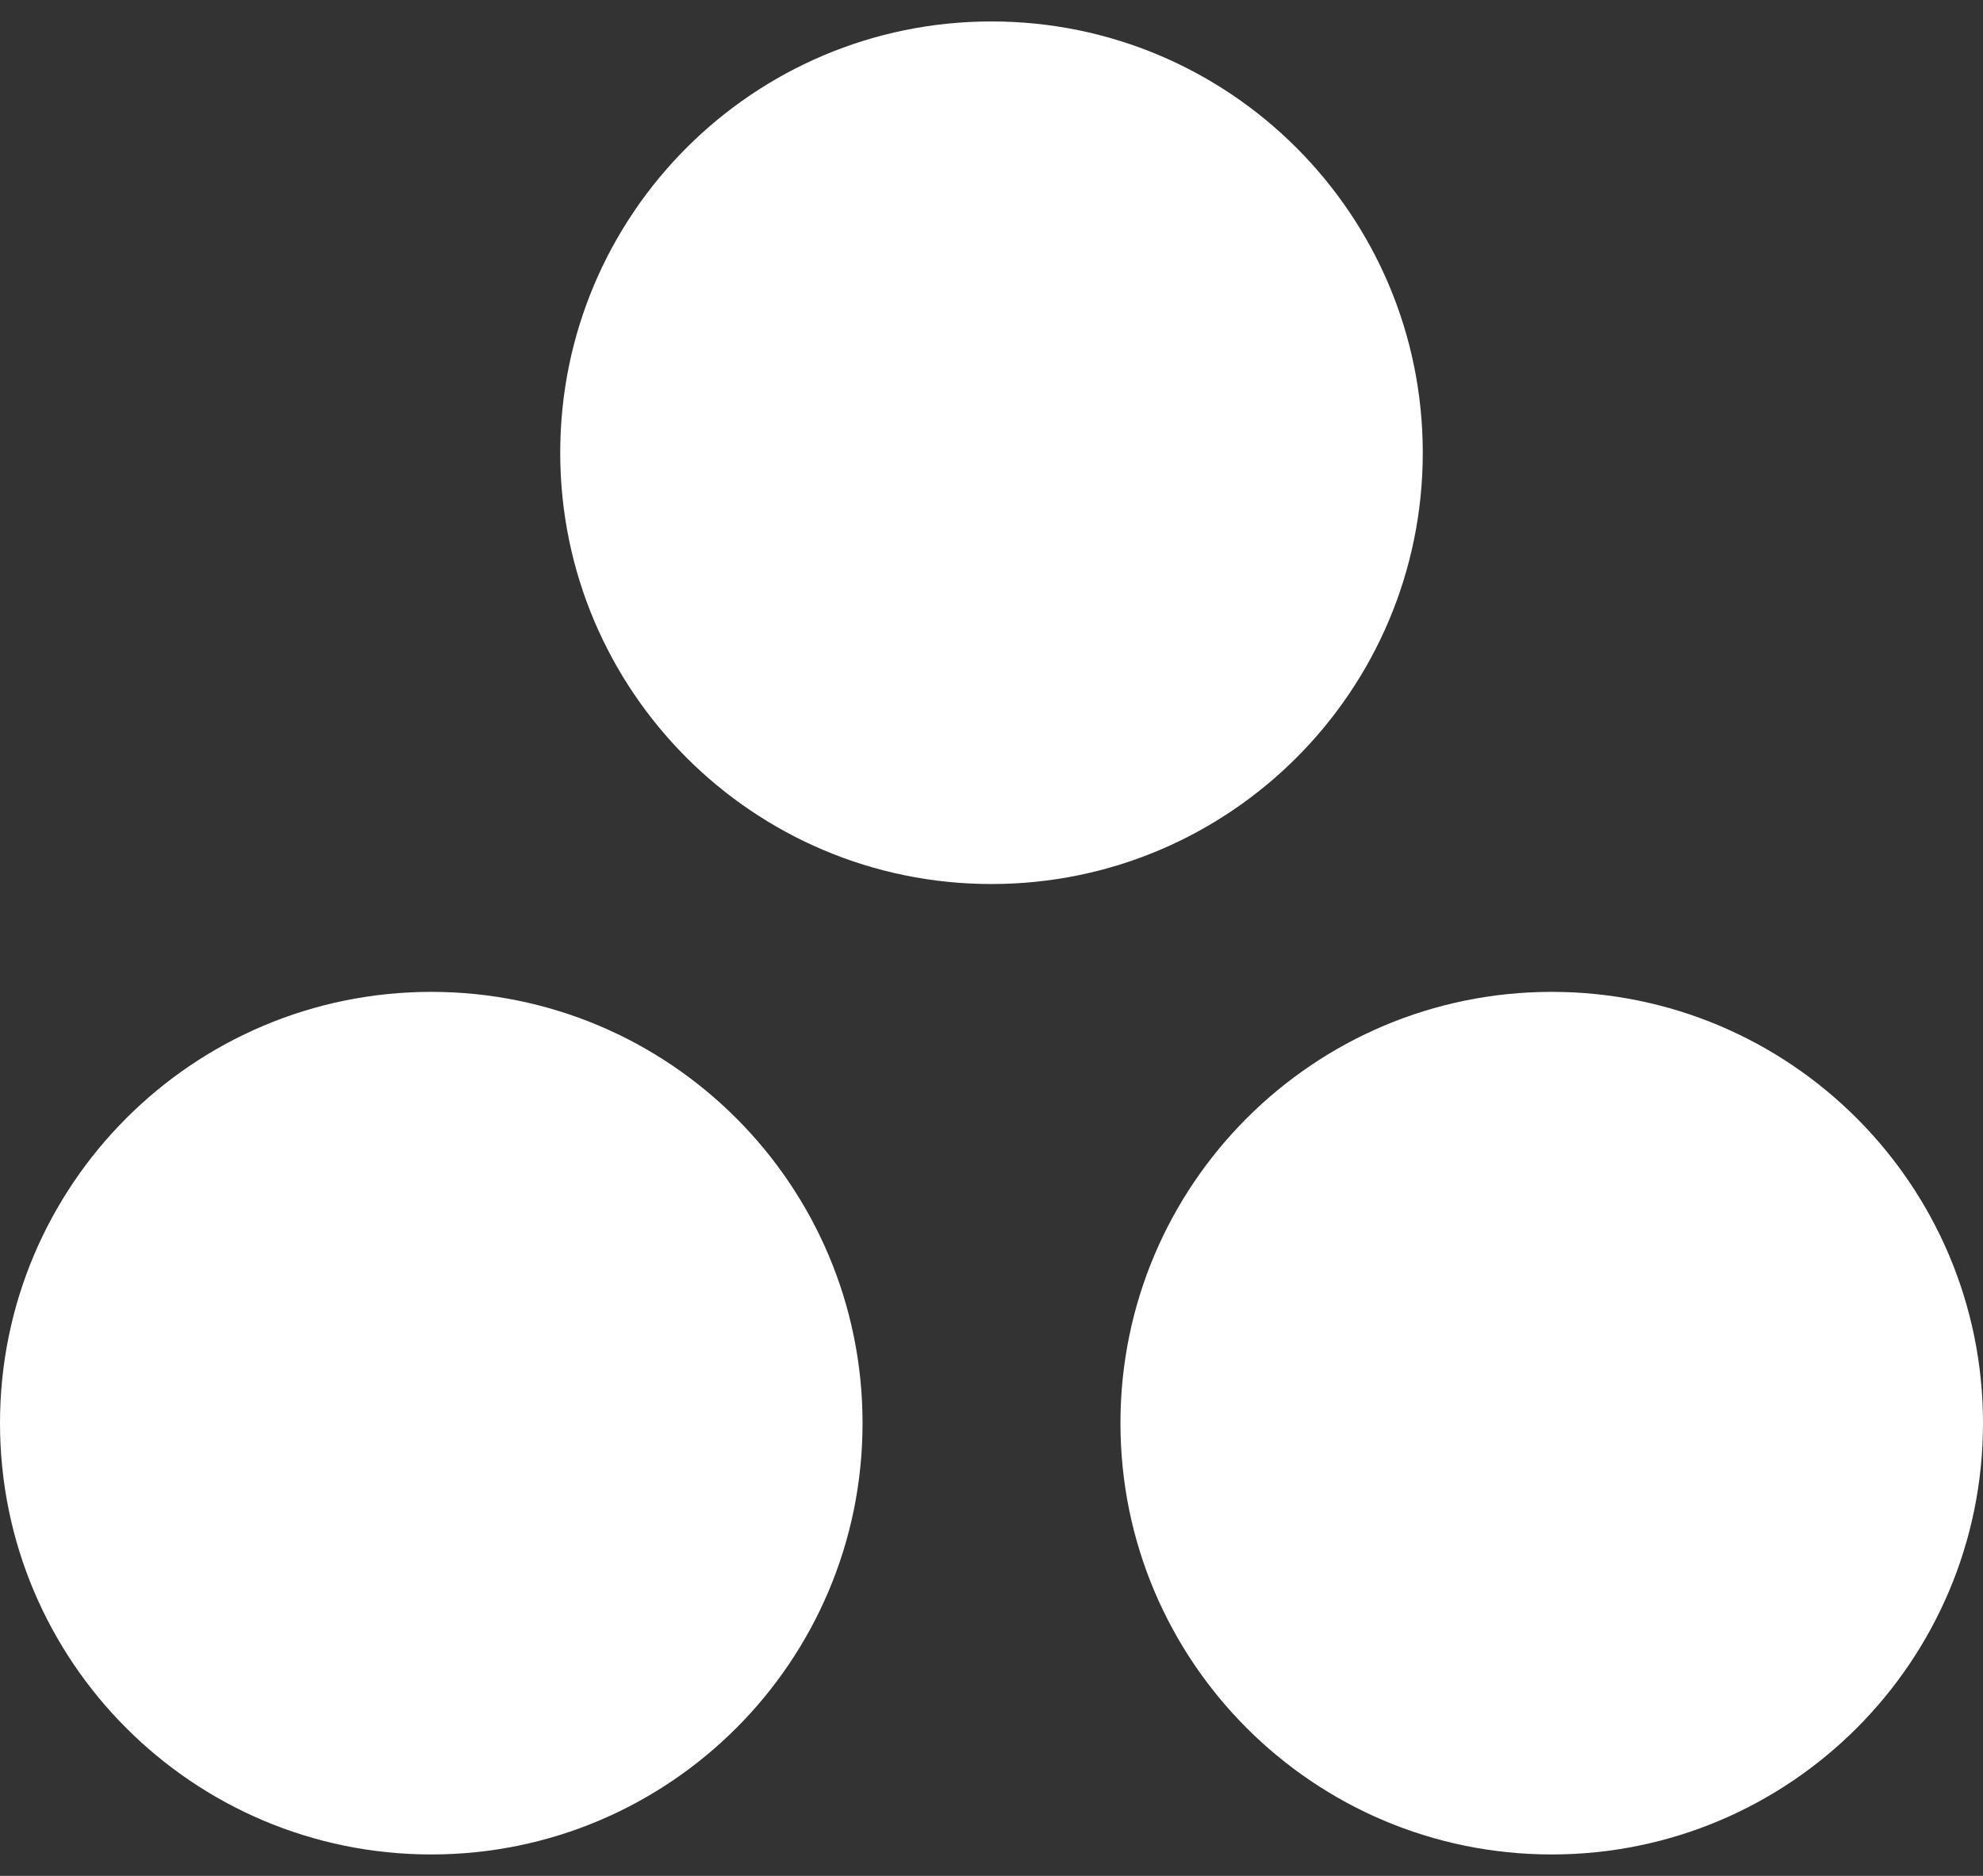 <svg width="37" height="35" viewBox="0 0 37 35" fill="none" xmlns="http://www.w3.org/2000/svg">
<rect x="0" y="0" width="37" height="35" fill="#333333" stroke="none"/>
<path fill-rule="evenodd" clip-rule="evenodd" d="M28.953 18.506C24.509 18.506 20.906 22.108 20.906 26.553C20.906 30.997 24.509 34.6 28.953 34.6C33.397 34.6 37 30.997 37 26.553C37 22.108 33.397 18.506 28.953 18.506ZM8.047 18.506C3.603 18.506 0 22.108 0 26.553C0 30.997 3.603 34.6 8.047 34.6C12.491 34.6 16.094 30.997 16.094 26.553C16.094 22.108 12.491 18.506 8.047 18.506ZM26.547 8.447C26.547 12.891 22.944 16.494 18.5 16.494C14.056 16.494 10.453 12.891 10.453 8.447C10.453 4.003 14.056 0.4 18.5 0.4C22.944 0.4 26.547 4.003 26.547 8.447Z" fill="white"/>
</svg>

